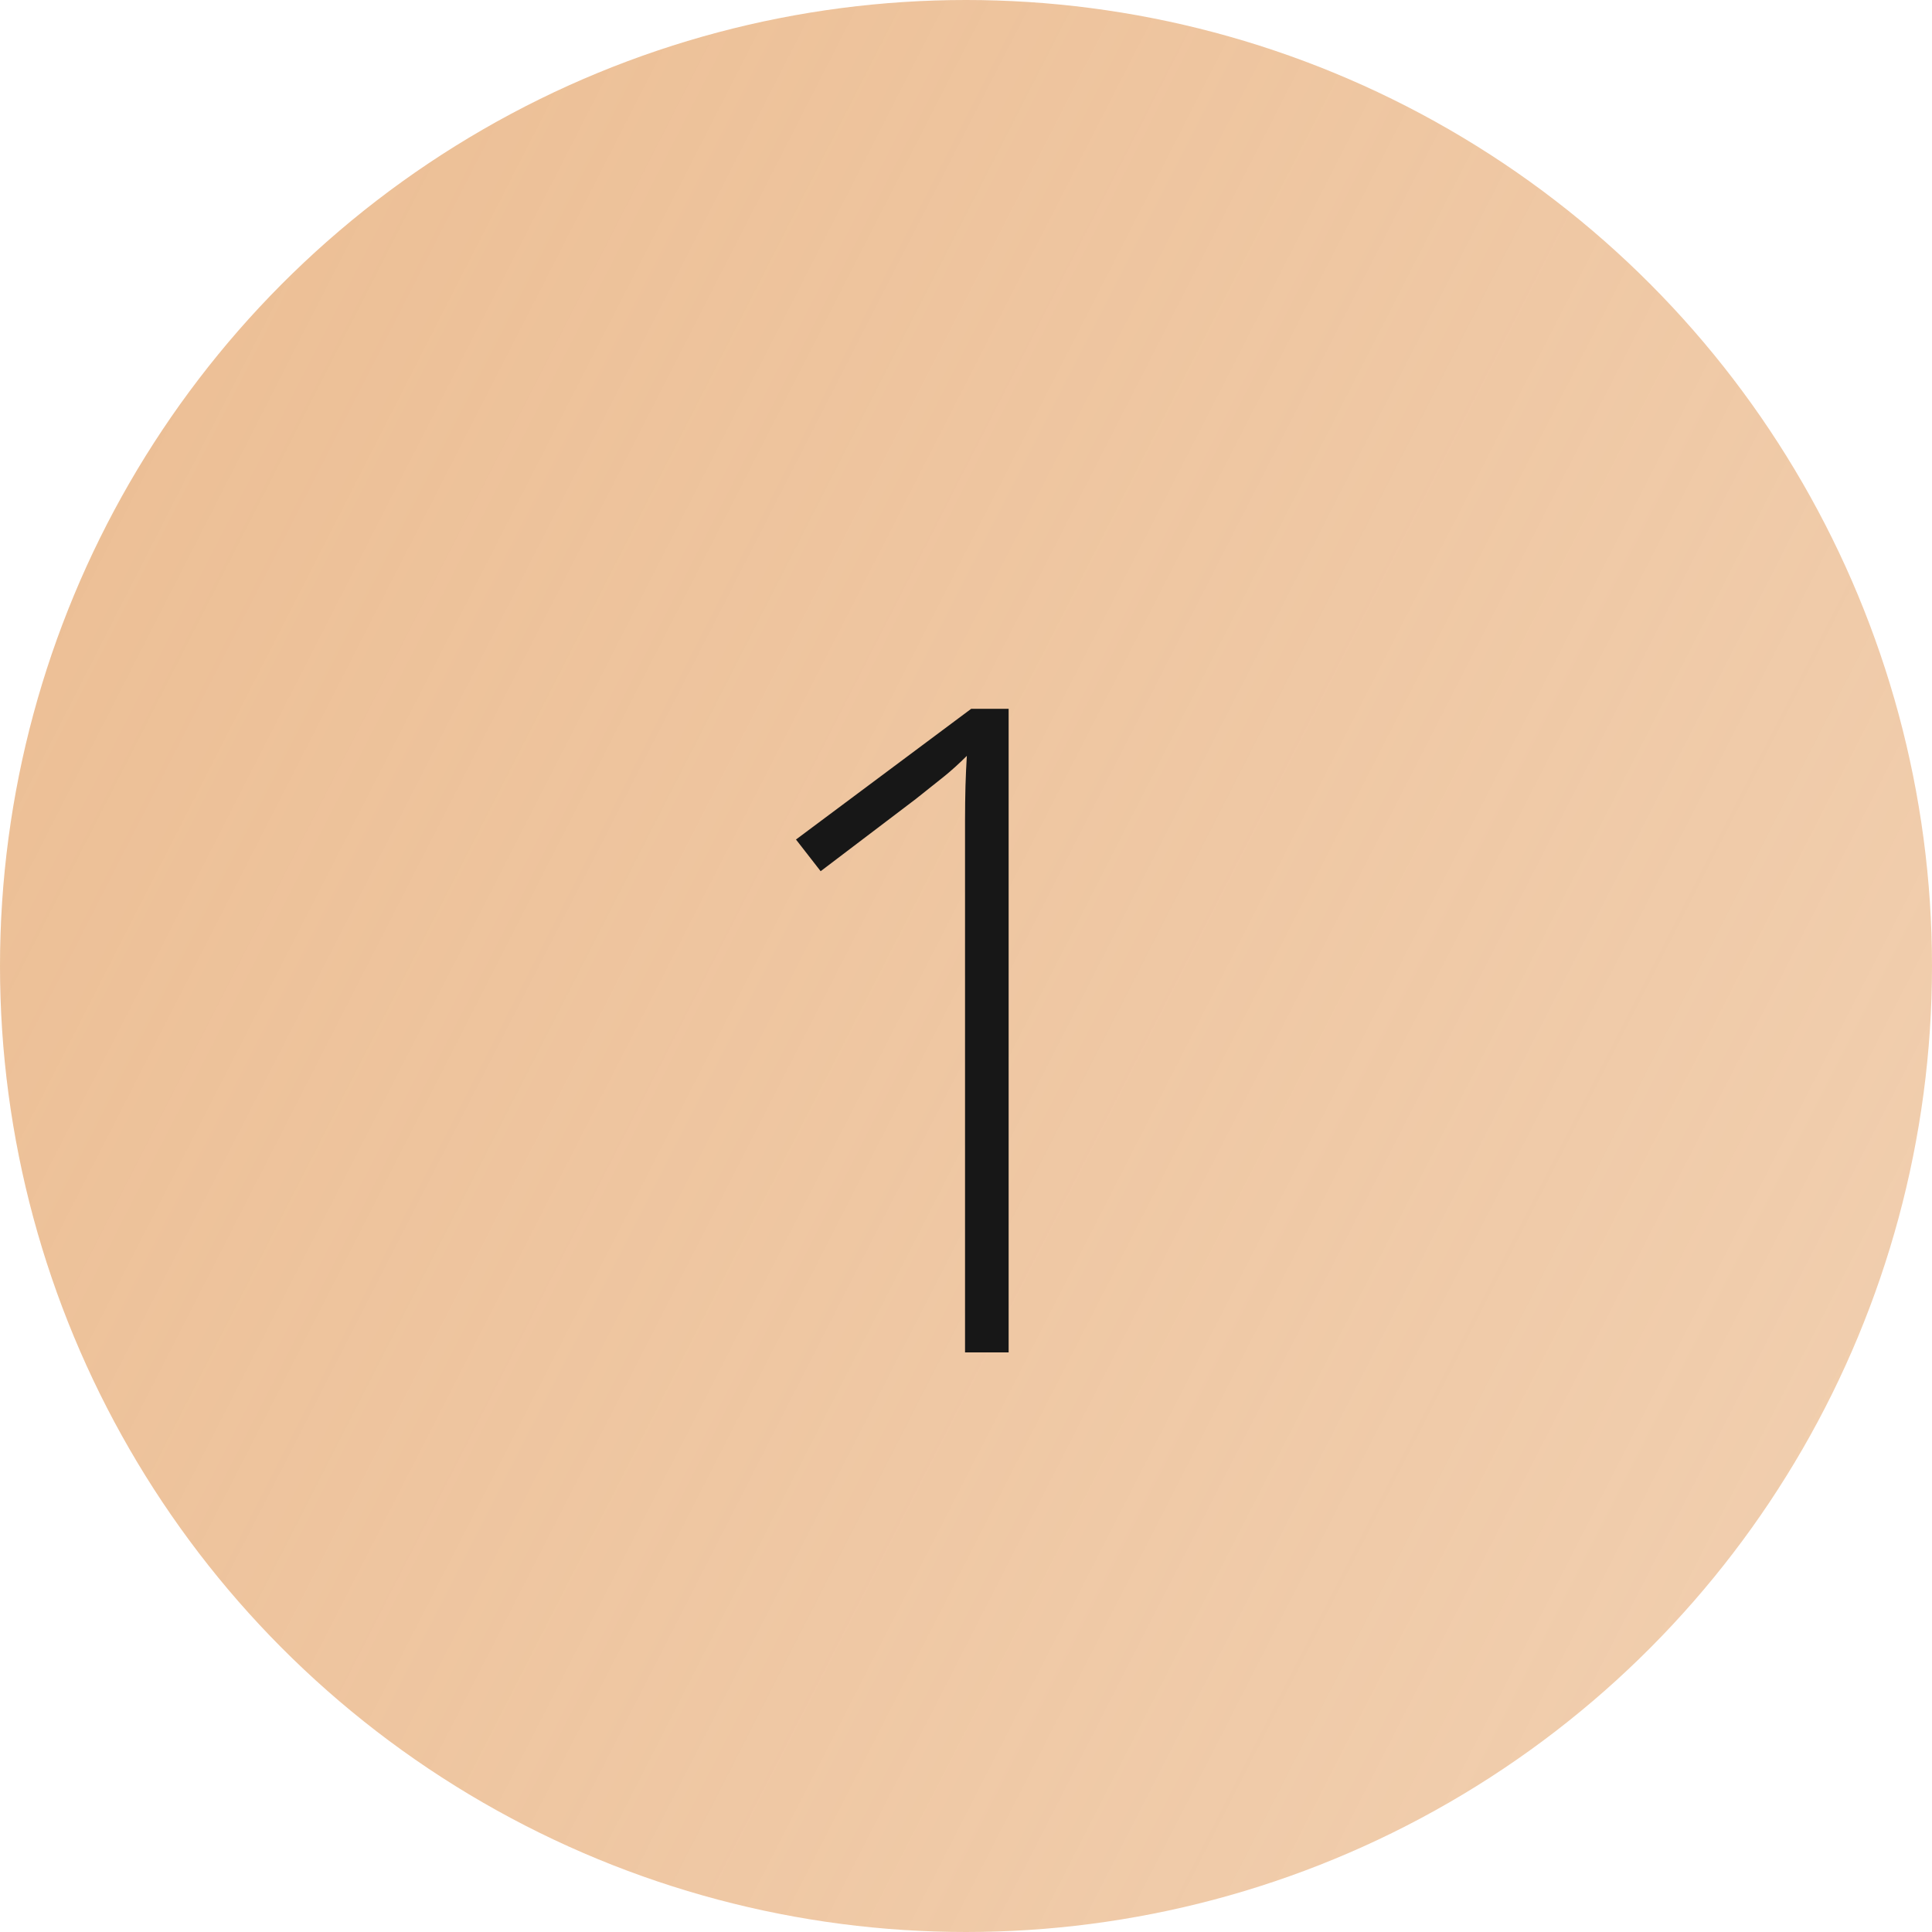 <?xml version="1.0" encoding="UTF-8"?> <svg xmlns="http://www.w3.org/2000/svg" width="30" height="30" viewBox="0 0 30 30" fill="none"><circle cx="15" cy="15" r="15" fill="url(#paint0_linear_107_6)"></circle><path d="M15.662 21H14.985V13.453C14.985 13.184 14.985 12.95 14.985 12.749C14.985 12.544 14.988 12.362 14.992 12.202C14.997 12.038 15.004 11.883 15.013 11.737C14.89 11.86 14.771 11.967 14.657 12.059C14.543 12.15 14.398 12.266 14.22 12.407L12.743 13.528L12.36 13.036L15.081 11.006H15.662V21Z" fill="#171717"></path><defs><linearGradient id="paint0_linear_107_6" x1="-16" y1="15" x2="119" y2="84" gradientUnits="userSpaceOnUse"><stop stop-color="#EBBA8D"></stop><stop offset="1" stop-color="#EBBA8D" stop-opacity="0"></stop></linearGradient></defs></svg> 